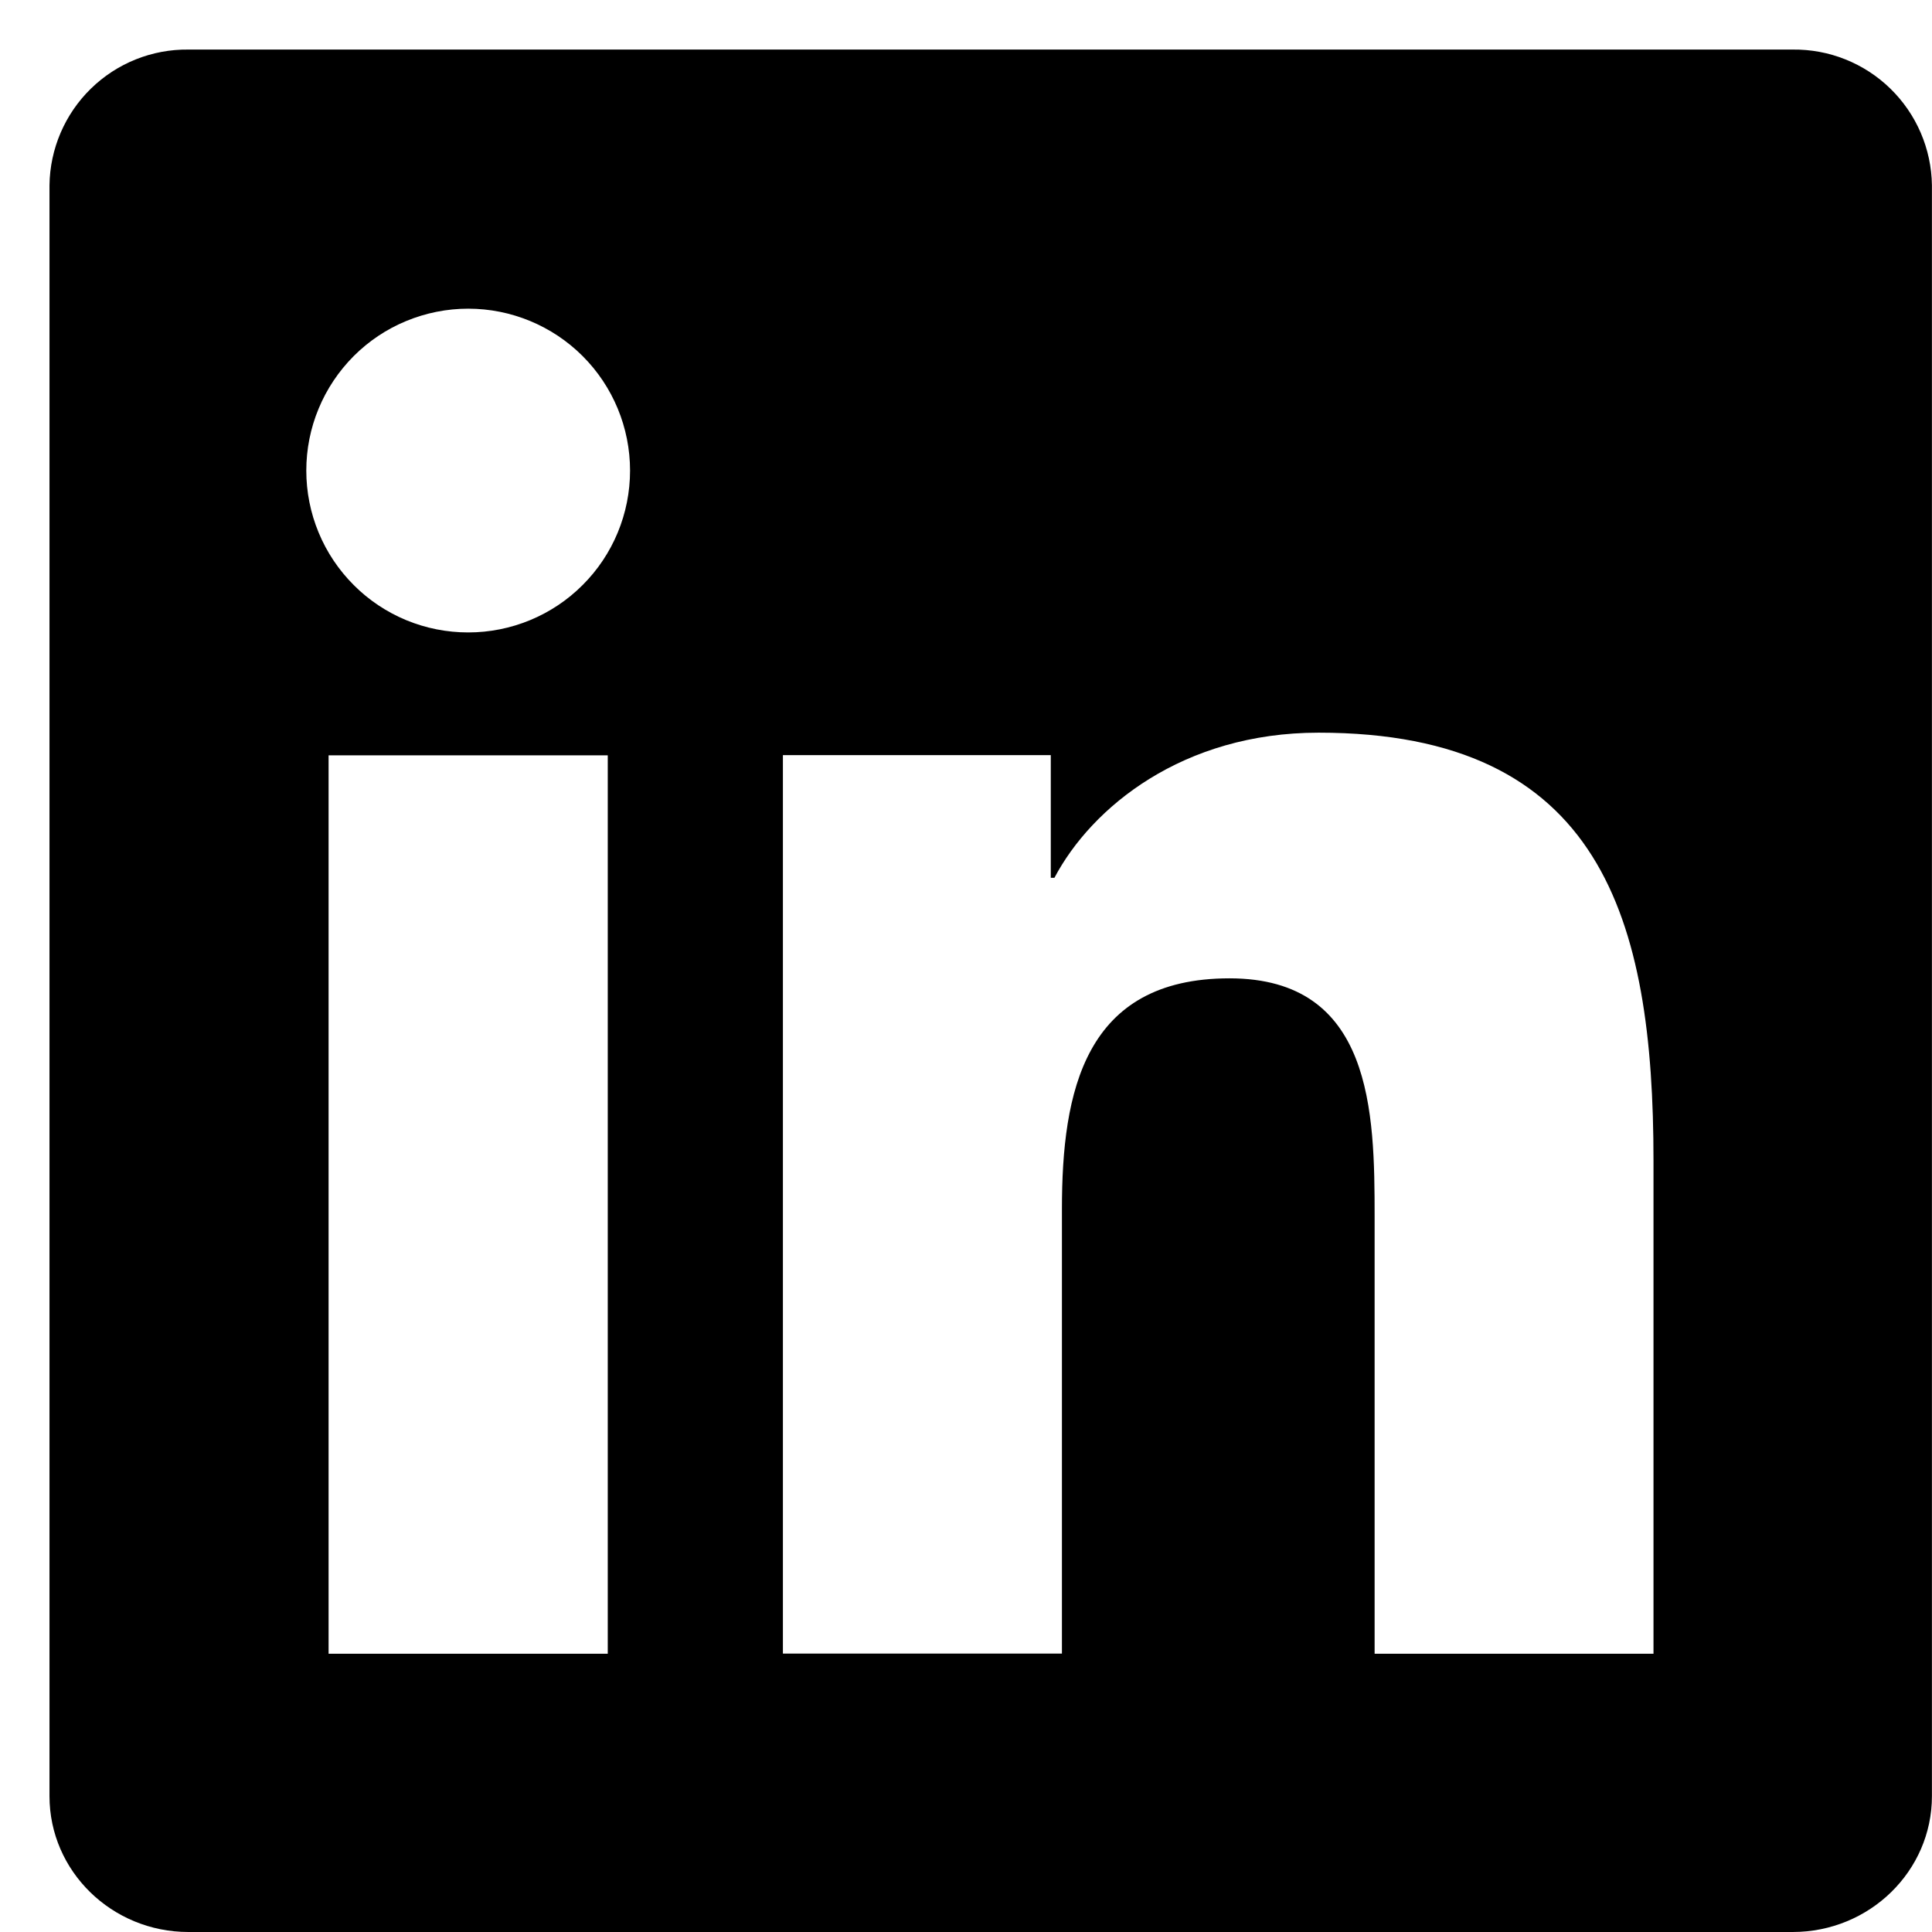 <?xml version="1.0" encoding="utf-8"?>
<svg xmlns="http://www.w3.org/2000/svg" width="26" height="26" viewBox="0 0 26 26" fill="none">
<path d="M24.125 0.667H2.536C2.046 0.661 1.574 0.85 1.223 1.193C0.873 1.535 0.672 2.003 0.666 2.493V24.172C0.666 25.181 1.504 26 2.536 26H24.125C25.159 26 25.999 25.181 25.999 24.172V2.493C25.992 2.002 25.791 1.535 25.439 1.192C25.088 0.85 24.615 0.661 24.125 0.667ZM8.179 22.255H4.422V10.165H8.179V22.253V22.255ZM6.301 8.511C6.014 8.511 5.731 8.455 5.467 8.346C5.202 8.236 4.962 8.076 4.76 7.873C4.558 7.671 4.397 7.431 4.288 7.167C4.178 6.902 4.122 6.619 4.122 6.333C4.122 6.047 4.178 5.763 4.288 5.499C4.397 5.235 4.558 4.995 4.76 4.792C4.962 4.59 5.202 4.429 5.467 4.32C5.731 4.211 6.014 4.154 6.301 4.154C6.878 4.154 7.433 4.384 7.841 4.792C8.25 5.201 8.479 5.755 8.479 6.333C8.479 6.911 8.25 7.465 7.841 7.873C7.433 8.282 6.878 8.511 6.301 8.511ZM22.252 22.255H18.499V16.373C18.499 14.969 18.473 13.166 16.546 13.166C14.591 13.166 14.291 14.695 14.291 16.27V22.253H10.536V10.162H14.141V11.813H14.19C14.692 10.863 15.917 9.86 17.745 9.86C21.551 9.86 22.252 12.364 22.252 15.62V22.253V22.255Z" fill="black"/>
</svg>